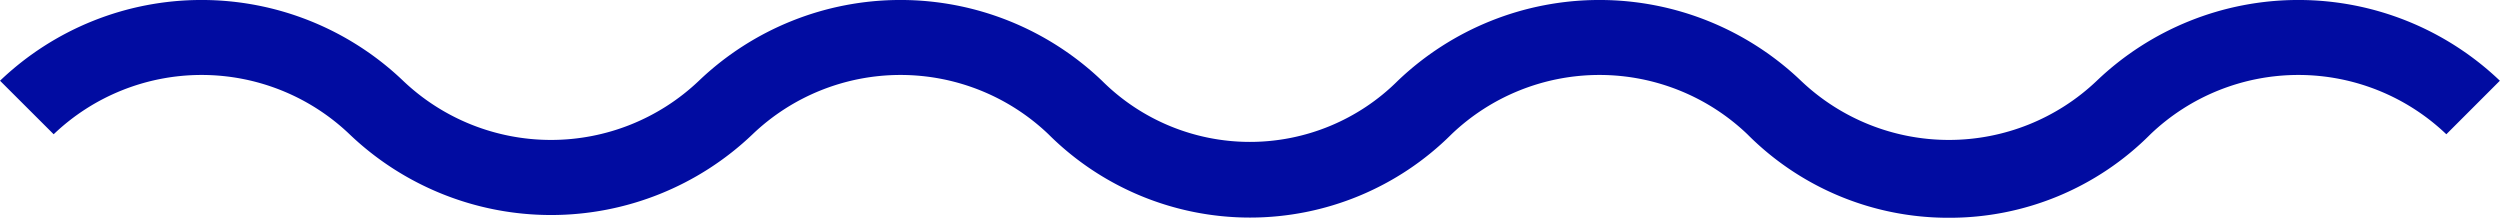 <?xml version="1.0" encoding="UTF-8"?>
<svg xmlns="http://www.w3.org/2000/svg" xmlns:xlink="http://www.w3.org/1999/xlink" id="Grupo_7415" data-name="Grupo 7415" width="92.096" height="8.022" viewBox="0 0 92.096 8.022">
  <defs>
    <clipPath id="clip-path">
      <rect id="Rectángulo_2682" data-name="Rectángulo 2682" width="92.096" height="8.022" fill="none"></rect>
    </clipPath>
  </defs>
  <g id="Grupo_5571" data-name="Grupo 5571" clip-path="url(#clip-path)">
    <path id="Trazado_6527" data-name="Trazado 6527" d="M72.328,98.361A10.431,10.431,0,0,1,64.9,95.285a7.89,7.89,0,0,0-10.9,0,10.513,10.513,0,0,1-14.847,0,7.89,7.89,0,0,0-10.9,0,10.75,10.75,0,0,1-14.847,0,7.89,7.89,0,0,0-10.9,0L.53,93.313a10.75,10.75,0,0,1,14.847,0,7.9,7.9,0,0,0,10.9,0,10.75,10.75,0,0,1,14.847,0,7.717,7.717,0,0,0,10.9,0,10.753,10.753,0,0,1,14.849,0,7.9,7.9,0,0,0,10.9,0,10.75,10.75,0,0,1,14.847,0l-1.972,1.972a7.89,7.89,0,0,0-10.9,0,10.429,10.429,0,0,1-7.422,3.076" transform="translate(-0.529 -90.339)" fill="#010ca1"></path>
  </g>
</svg>
